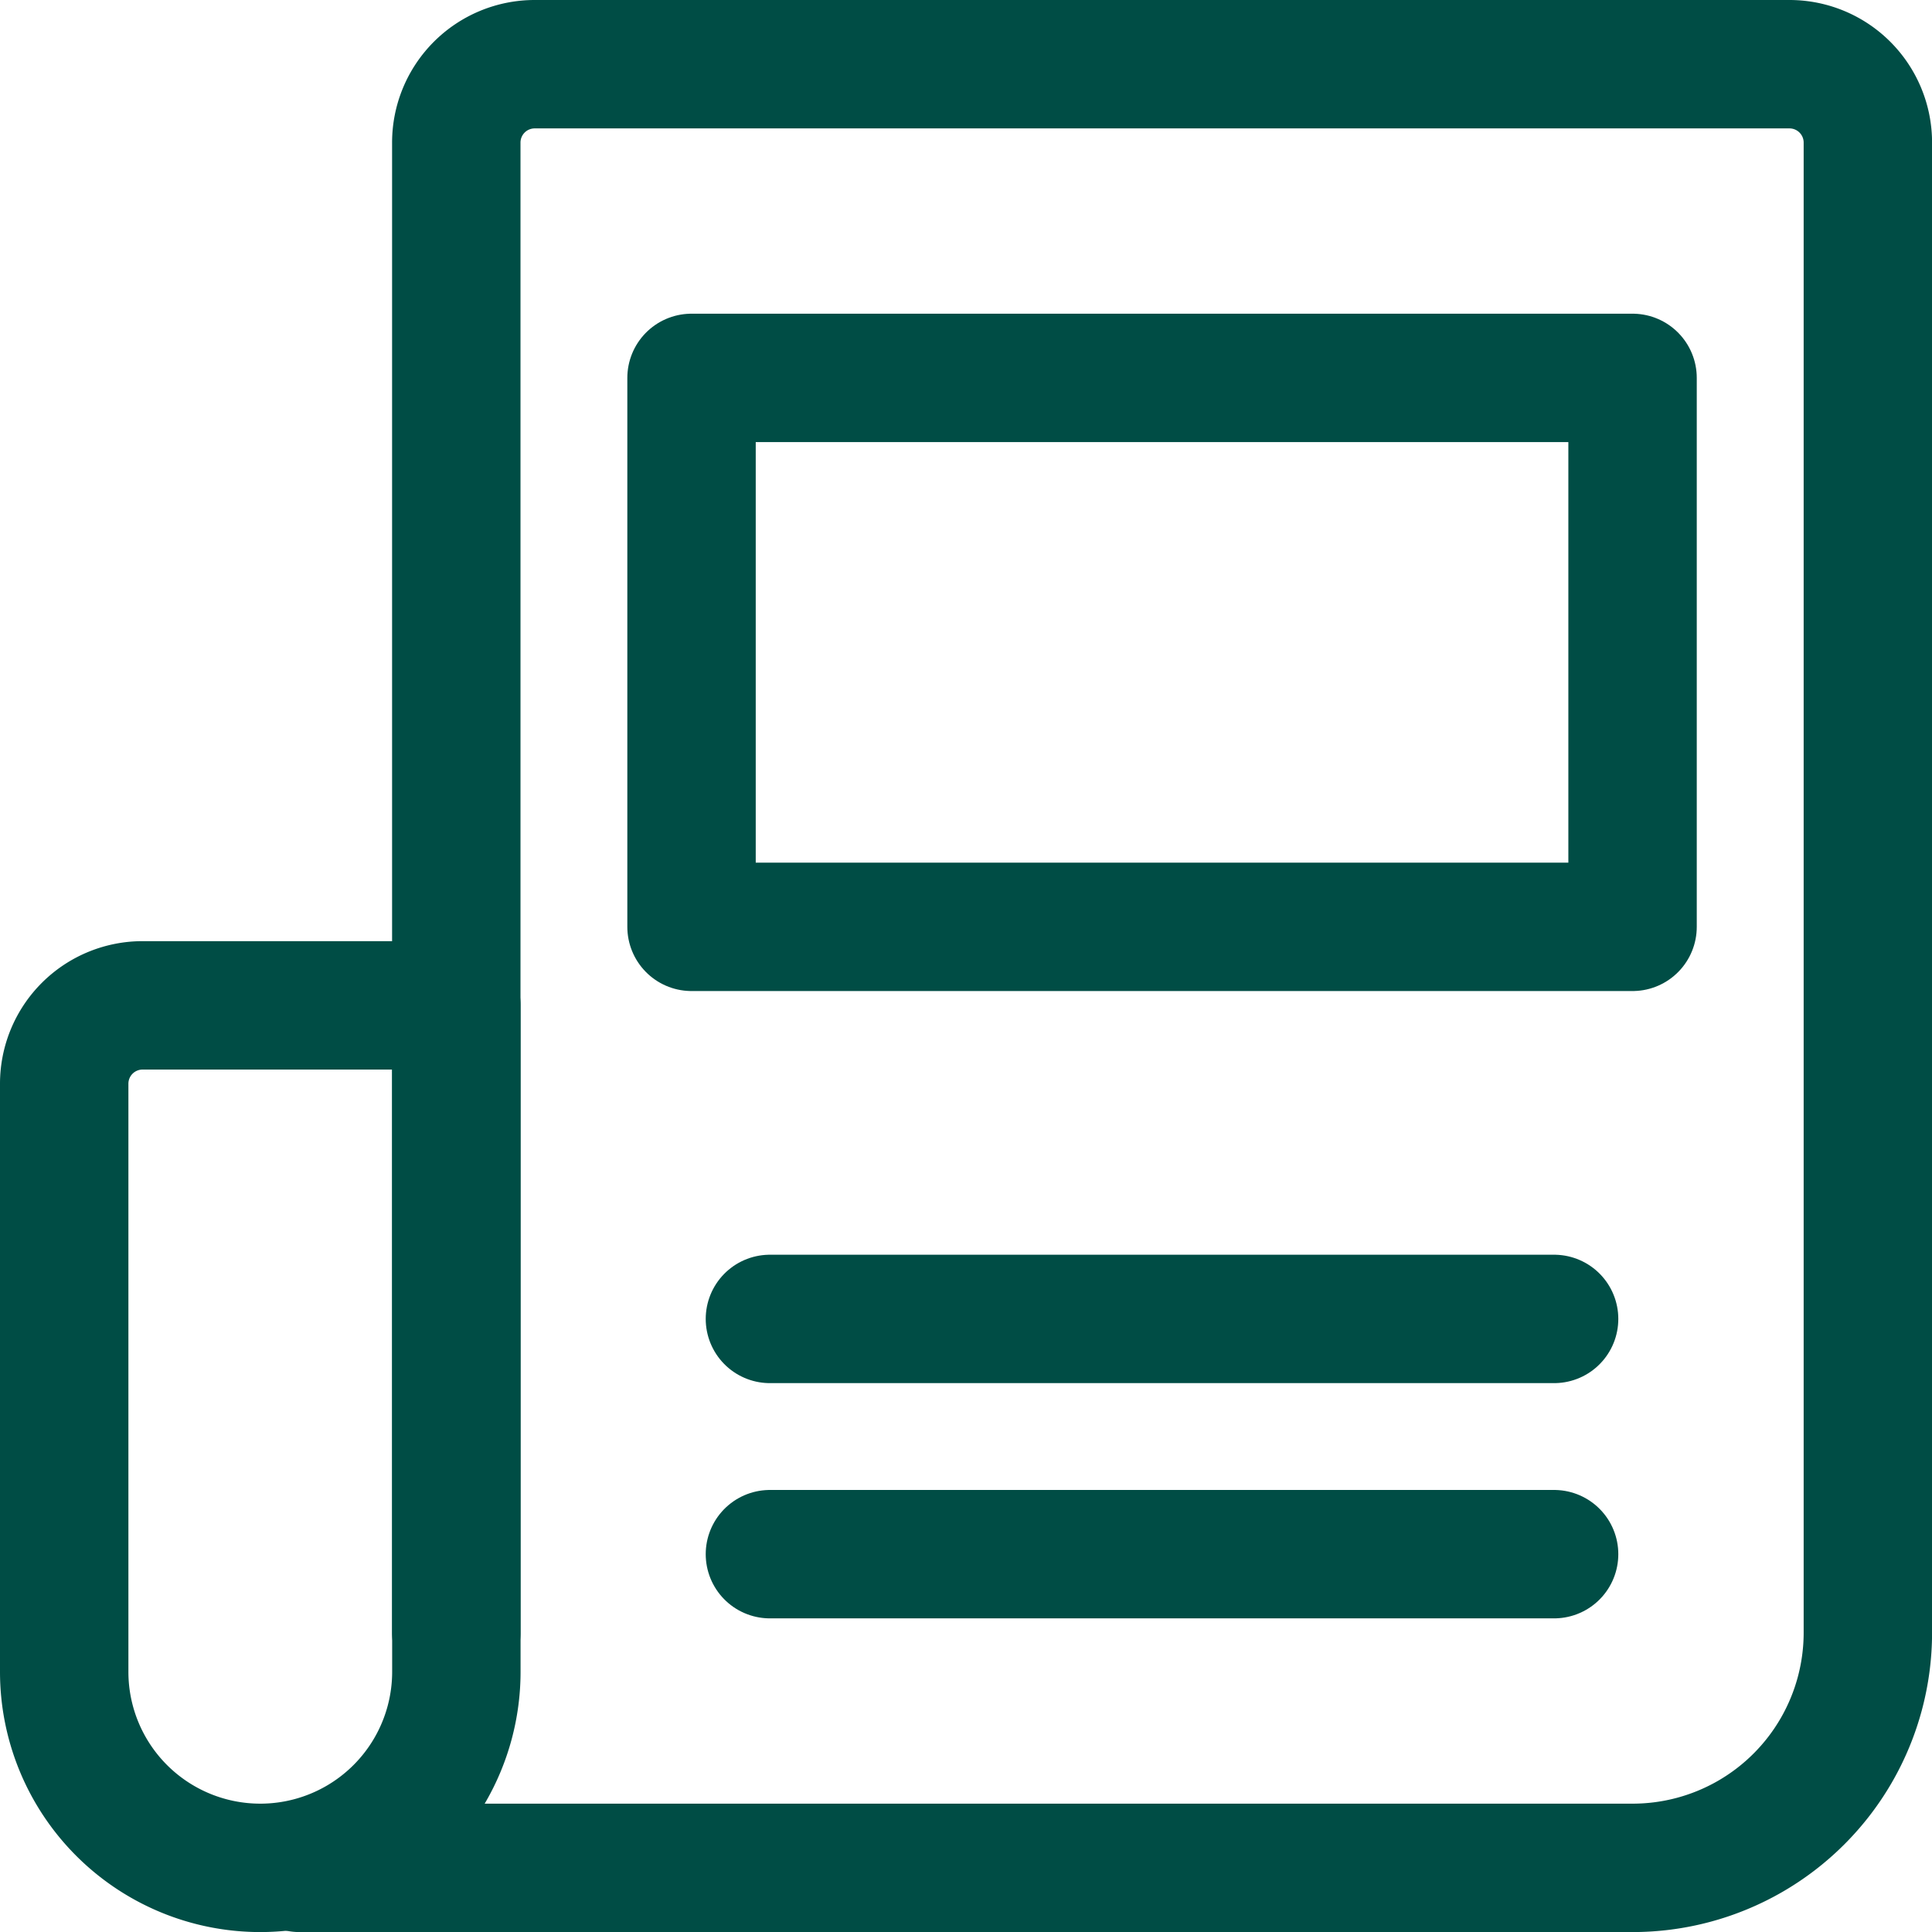 <svg xmlns="http://www.w3.org/2000/svg" width="30.092" height="30.093" viewBox="0 0 30.092 30.093">
  <g id="blog" transform="translate(23547.531 6104.756)">
    <path id="Path_53" data-name="Path 53" d="M25.523,63.112h0a3.054,3.054,0,0,1-3.054-3.054V50.9a1.221,1.221,0,0,1,1.222-1.222h4.886V60.058A3.054,3.054,0,0,1,25.523,63.112Z" transform="translate(-23569 -6138.775)" fill="none" stroke="#004d45" stroke-linecap="round" stroke-linejoin="round" stroke-width="2"/>
    <path id="Path_54" data-name="Path 54" d="M32.183,45.021V21.815A1.221,1.221,0,0,1,33.4,20.593H52.947a1.221,1.221,0,0,1,1.222,1.222V45.021A3.664,3.664,0,0,1,50.5,48.686H29.74" transform="translate(-23572.607 -6124.349)" fill="none" stroke="#004d45" stroke-linecap="round" stroke-linejoin="round" stroke-width="2"/>
    <line id="Line_33" data-name="Line 33" x2="12.214" transform="translate(-23535.539 -6084.213)" fill="none" stroke="#004d45" stroke-linecap="round" stroke-linejoin="round" stroke-width="2"/>
    <line id="Line_34" data-name="Line 34" x2="12.214" transform="translate(-23535.539 -6080.549)" fill="none" stroke="#004d45" stroke-linecap="round" stroke-linejoin="round" stroke-width="2"/>
    <rect id="Rectangle_44" data-name="Rectangle 44" width="14.657" height="8.55" transform="translate(-23536.76 -6098.87)" fill="none" stroke="#004d45" stroke-linecap="round" stroke-linejoin="round" stroke-width="2"/>
  </g>
</svg>
